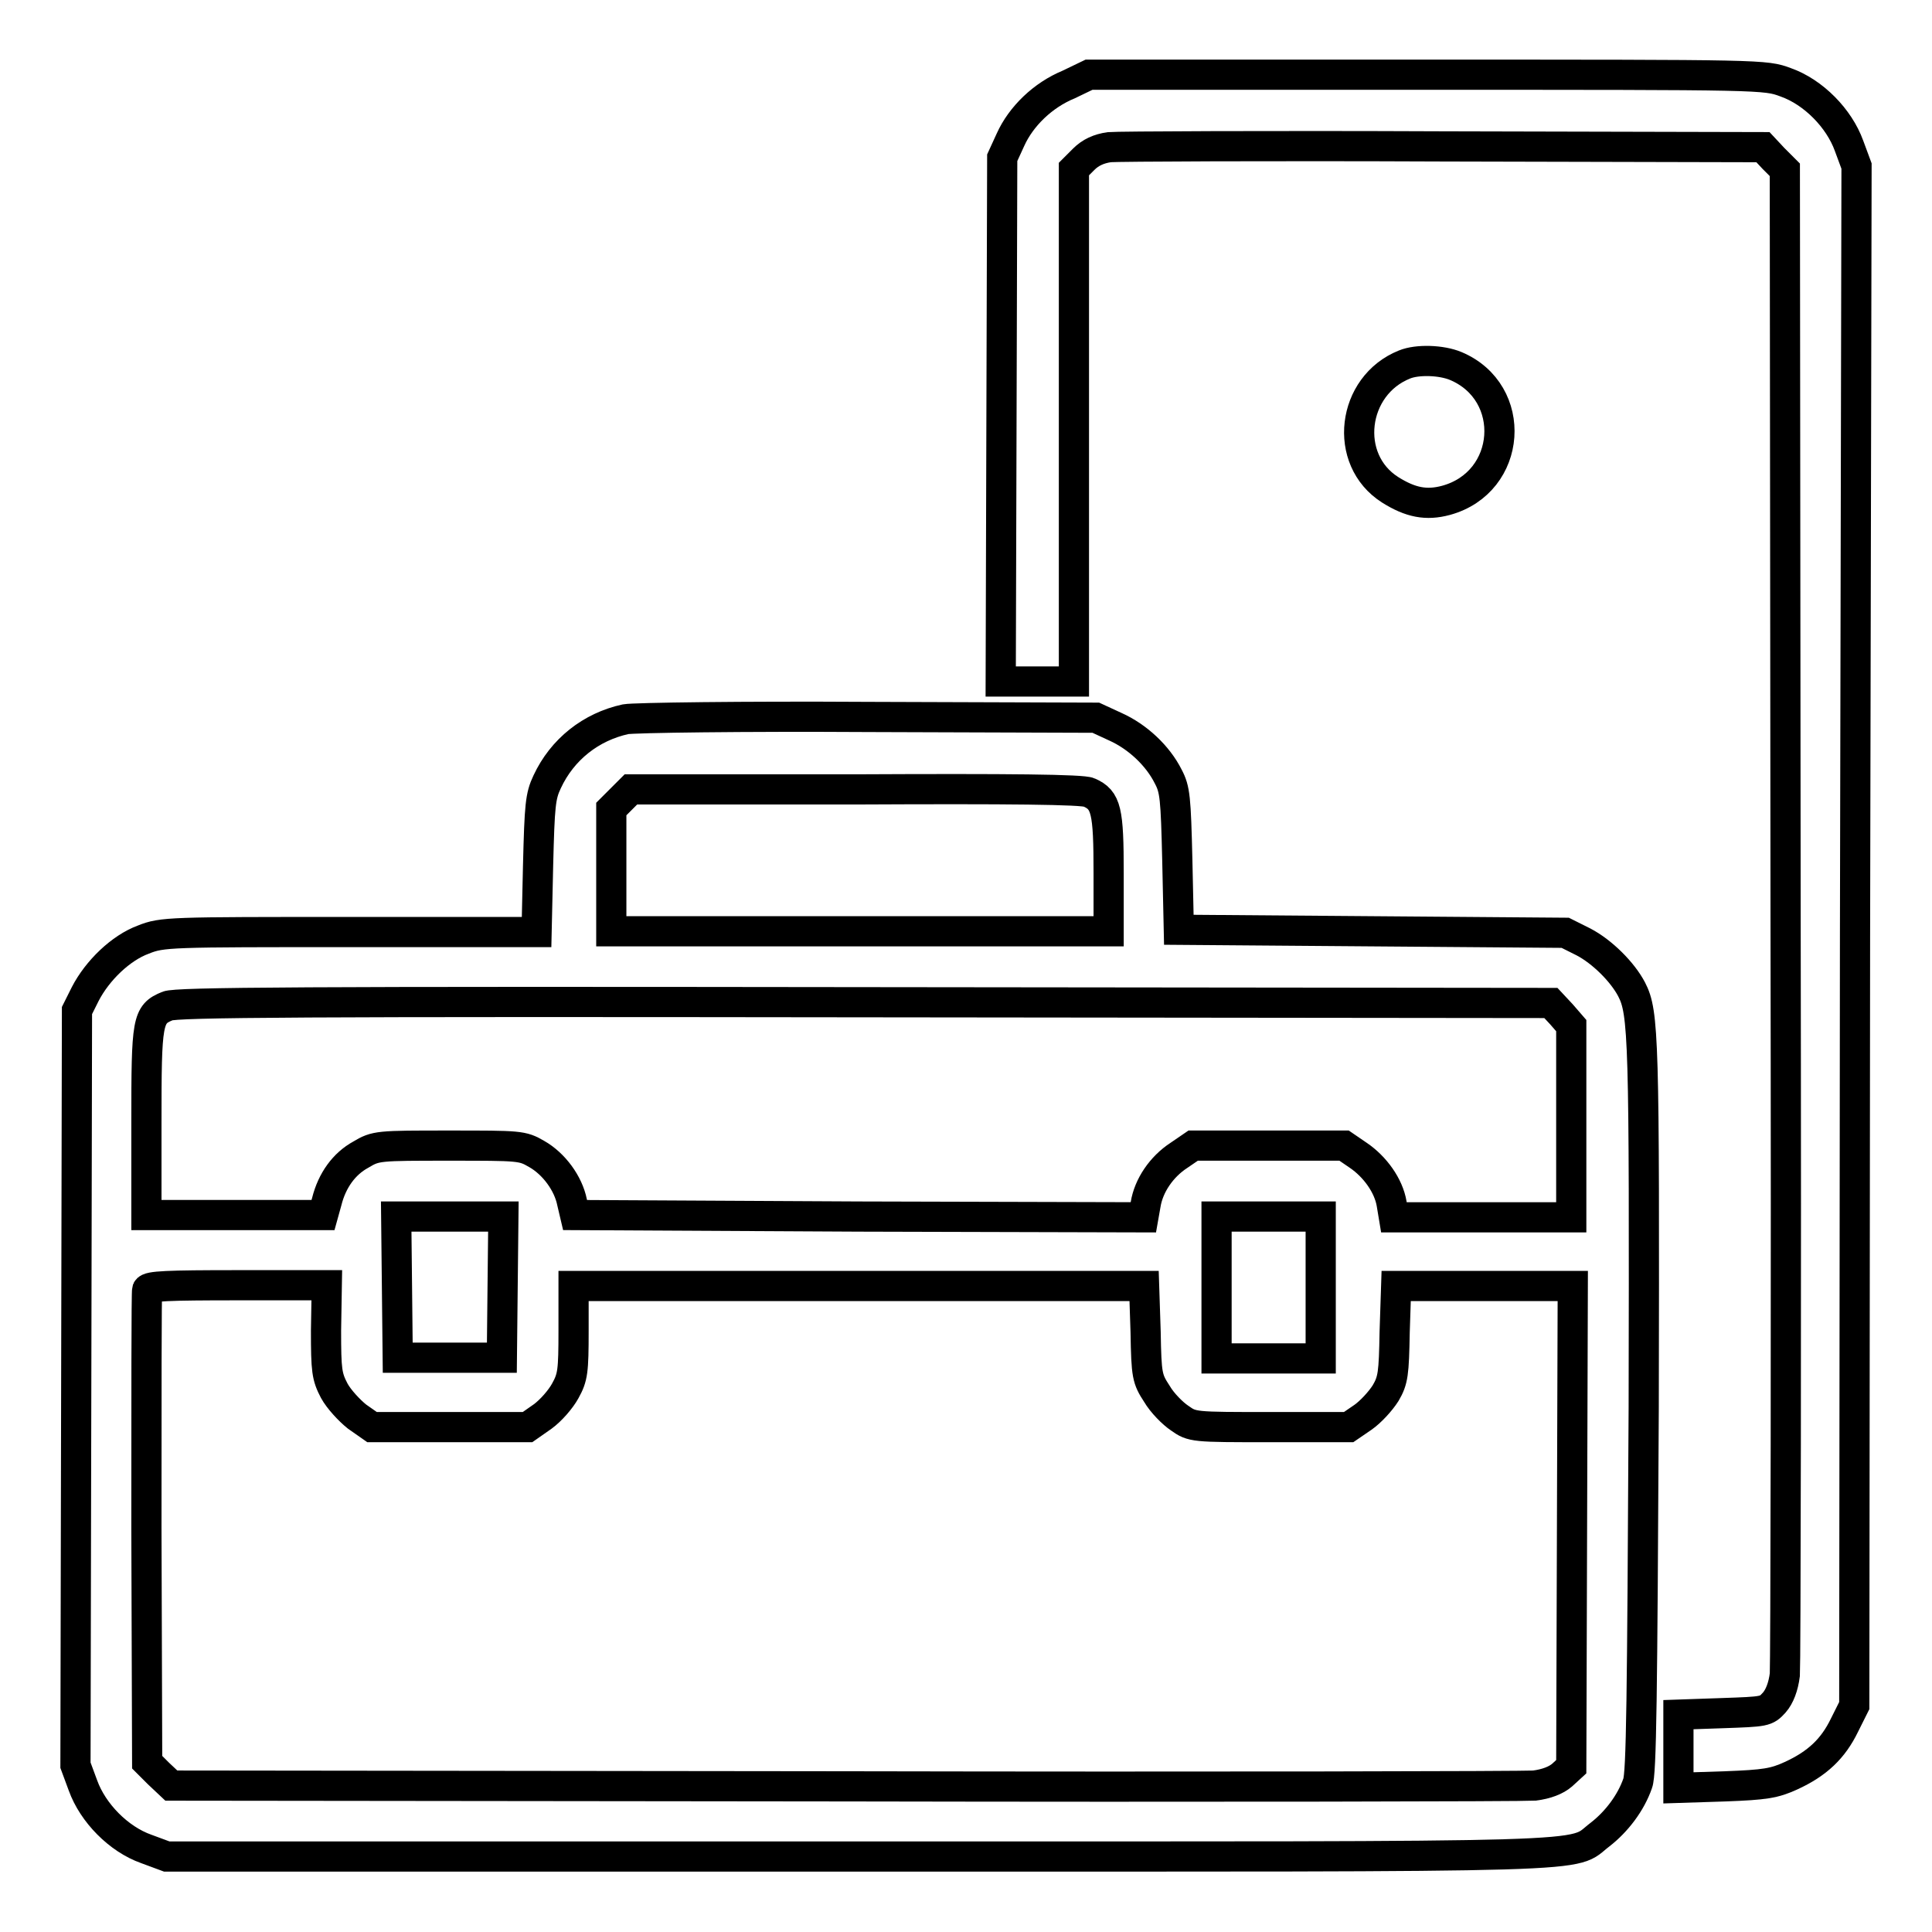 <?xml version="1.0" encoding="utf-8"?>
<!-- Svg Vector Icons : http://www.onlinewebfonts.com/icon -->
<!DOCTYPE svg PUBLIC "-//W3C//DTD SVG 1.1//EN" "http://www.w3.org/Graphics/SVG/1.1/DTD/svg11.dtd">
<svg version="1.1" xmlns="http://www.w3.org/2000/svg" xmlns:xlink="http://www.w3.org/1999/xlink" x="0px" y="0px" viewBox="0 0 256 256" enable-background="new 0 0 256 256" xml:space="preserve">
<g><g><g><path stroke-width="4" fill-opacity="0" stroke="#000000"  d="M141.6,11.2c-3.4,1.4-6.3,4.2-7.7,7.3l-1.1,2.4l-0.1,34.7l-0.1,34.7h4.9h4.8V56.3V22.4l1.3-1.3c0.9-0.9,2-1.4,3.4-1.6c1.1-0.1,21.1-0.2,44.3-0.1l42.3,0.1L235,21l1.5,1.5l0.1,98.5c0.1,54.2,0,99.6-0.1,100.9c-0.2,1.6-0.7,2.9-1.4,3.7c-1.1,1.2-1.2,1.2-6.9,1.4l-5.8,0.2v4.8v4.9l6.2-0.2c5.3-0.2,6.5-0.4,8.7-1.4c3.5-1.6,5.6-3.6,7.1-6.7l1.3-2.6l0.1-102L246,22l-1-2.7c-1.3-3.6-4.7-7.1-8.4-8.4c-2.7-1-2.8-1-47.5-1h-44.8L141.6,11.2z"/><path stroke-width="4" fill-opacity="0" stroke="#000000"  d="M186.1,48.3c-7,2.8-8.2,12.6-1.9,16.6c2.7,1.7,4.8,2.1,7.4,1.4c8.8-2.4,9.6-14.3,1.3-17.8C191,47.7,187.8,47.6,186.1,48.3z"/><path stroke-width="4" fill-opacity="0" stroke="#000000"  d="M82.9,95.3c-4.6,1-8.4,4-10.4,8.3c-0.9,1.9-1,3.1-1.2,11l-0.2,8.9H46.4c-24,0-24.9,0-27.4,1c-3,1.1-6.1,4.1-7.7,7.2l-1.1,2.2l-0.1,50.1L10,233.9l1,2.7c1.3,3.6,4.7,7.1,8.4,8.4l2.7,1h91.6c101.1,0,94.2,0.2,98.3-2.9c2.2-1.7,4.1-4.2,5-6.8c0.5-1.3,0.6-11.3,0.8-49.8c0.1-49,0-52.3-1.6-55.4c-1.2-2.3-3.9-5-6.4-6.3l-2.4-1.2l-25.6-0.2l-25.6-0.2l-0.2-9.2c-0.2-8.3-0.3-9.4-1.2-11.1c-1.4-2.8-4.1-5.3-7-6.6l-2.6-1.2l-30.2-0.1C98.5,94.9,84,95.1,82.9,95.3z M144.3,105c2.3,1,2.6,2.4,2.6,10.7v7.7h-33H81v-8.1v-8.1l1.3-1.3l1.3-1.3h29.8C133.8,104.5,143.5,104.6,144.3,105z M206.9,134.4l1.3,1.5v12.7v12.7h-11.8h-11.7l-0.3-1.8c-0.4-2.4-2.2-4.9-4.4-6.4l-1.9-1.3h-10h-10l-1.9,1.3c-2.3,1.5-4,4-4.4,6.5l-0.3,1.7l-37.7-0.1L76.2,161l-0.4-1.7c-0.5-2.5-2.4-5.1-4.7-6.4c-1.9-1.1-2.2-1.1-11.6-1.1c-9.4,0-9.7,0-11.7,1.2c-2.2,1.2-3.8,3.4-4.5,6.2l-0.5,1.8H31.2H19.4v-12.3c0-13.5,0.1-14.3,2.8-15.4c1.1-0.5,18.1-0.6,92.3-0.5l91,0.1L206.9,134.4z M66.6,170.5l-0.1,9.4h-6.9h-6.9l-0.1-9.4l-0.1-9.3h7.1h7.1L66.6,170.5z M175,170.6v9.4h-6.9h-6.9v-9.4v-9.4h6.9h6.9V170.6z M43.2,176.3c0,5.3,0.1,6.1,1.1,8c0.6,1.1,2,2.6,3,3.4l2,1.4h10.3h10.3l2-1.4c1.1-0.8,2.4-2.3,3-3.4c1-1.8,1.1-2.6,1.1-8v-5.9h37.8h37.8l0.2,6.1c0.1,5.8,0.2,6.2,1.5,8.2c0.7,1.2,2.1,2.6,3,3.2c1.7,1.2,1.8,1.2,12,1.2h10.4l1.9-1.3c1-0.7,2.3-2.1,3-3.2c1-1.7,1.1-2.6,1.2-8.1l0.2-6.1h11.7h11.7l-0.1,31.9l-0.1,31.8l-1.2,1.1c-0.8,0.7-2.1,1.2-3.7,1.4c-1.3,0.1-42.5,0.2-91.5,0.1l-89.1-0.1L21,235l-1.5-1.5l-0.1-31c0-17.1,0-31.3,0.1-31.6c0.2-0.5,2.7-0.6,12-0.6h11.8L43.2,176.3L43.2,176.3z"/></g></g></g>
</svg>